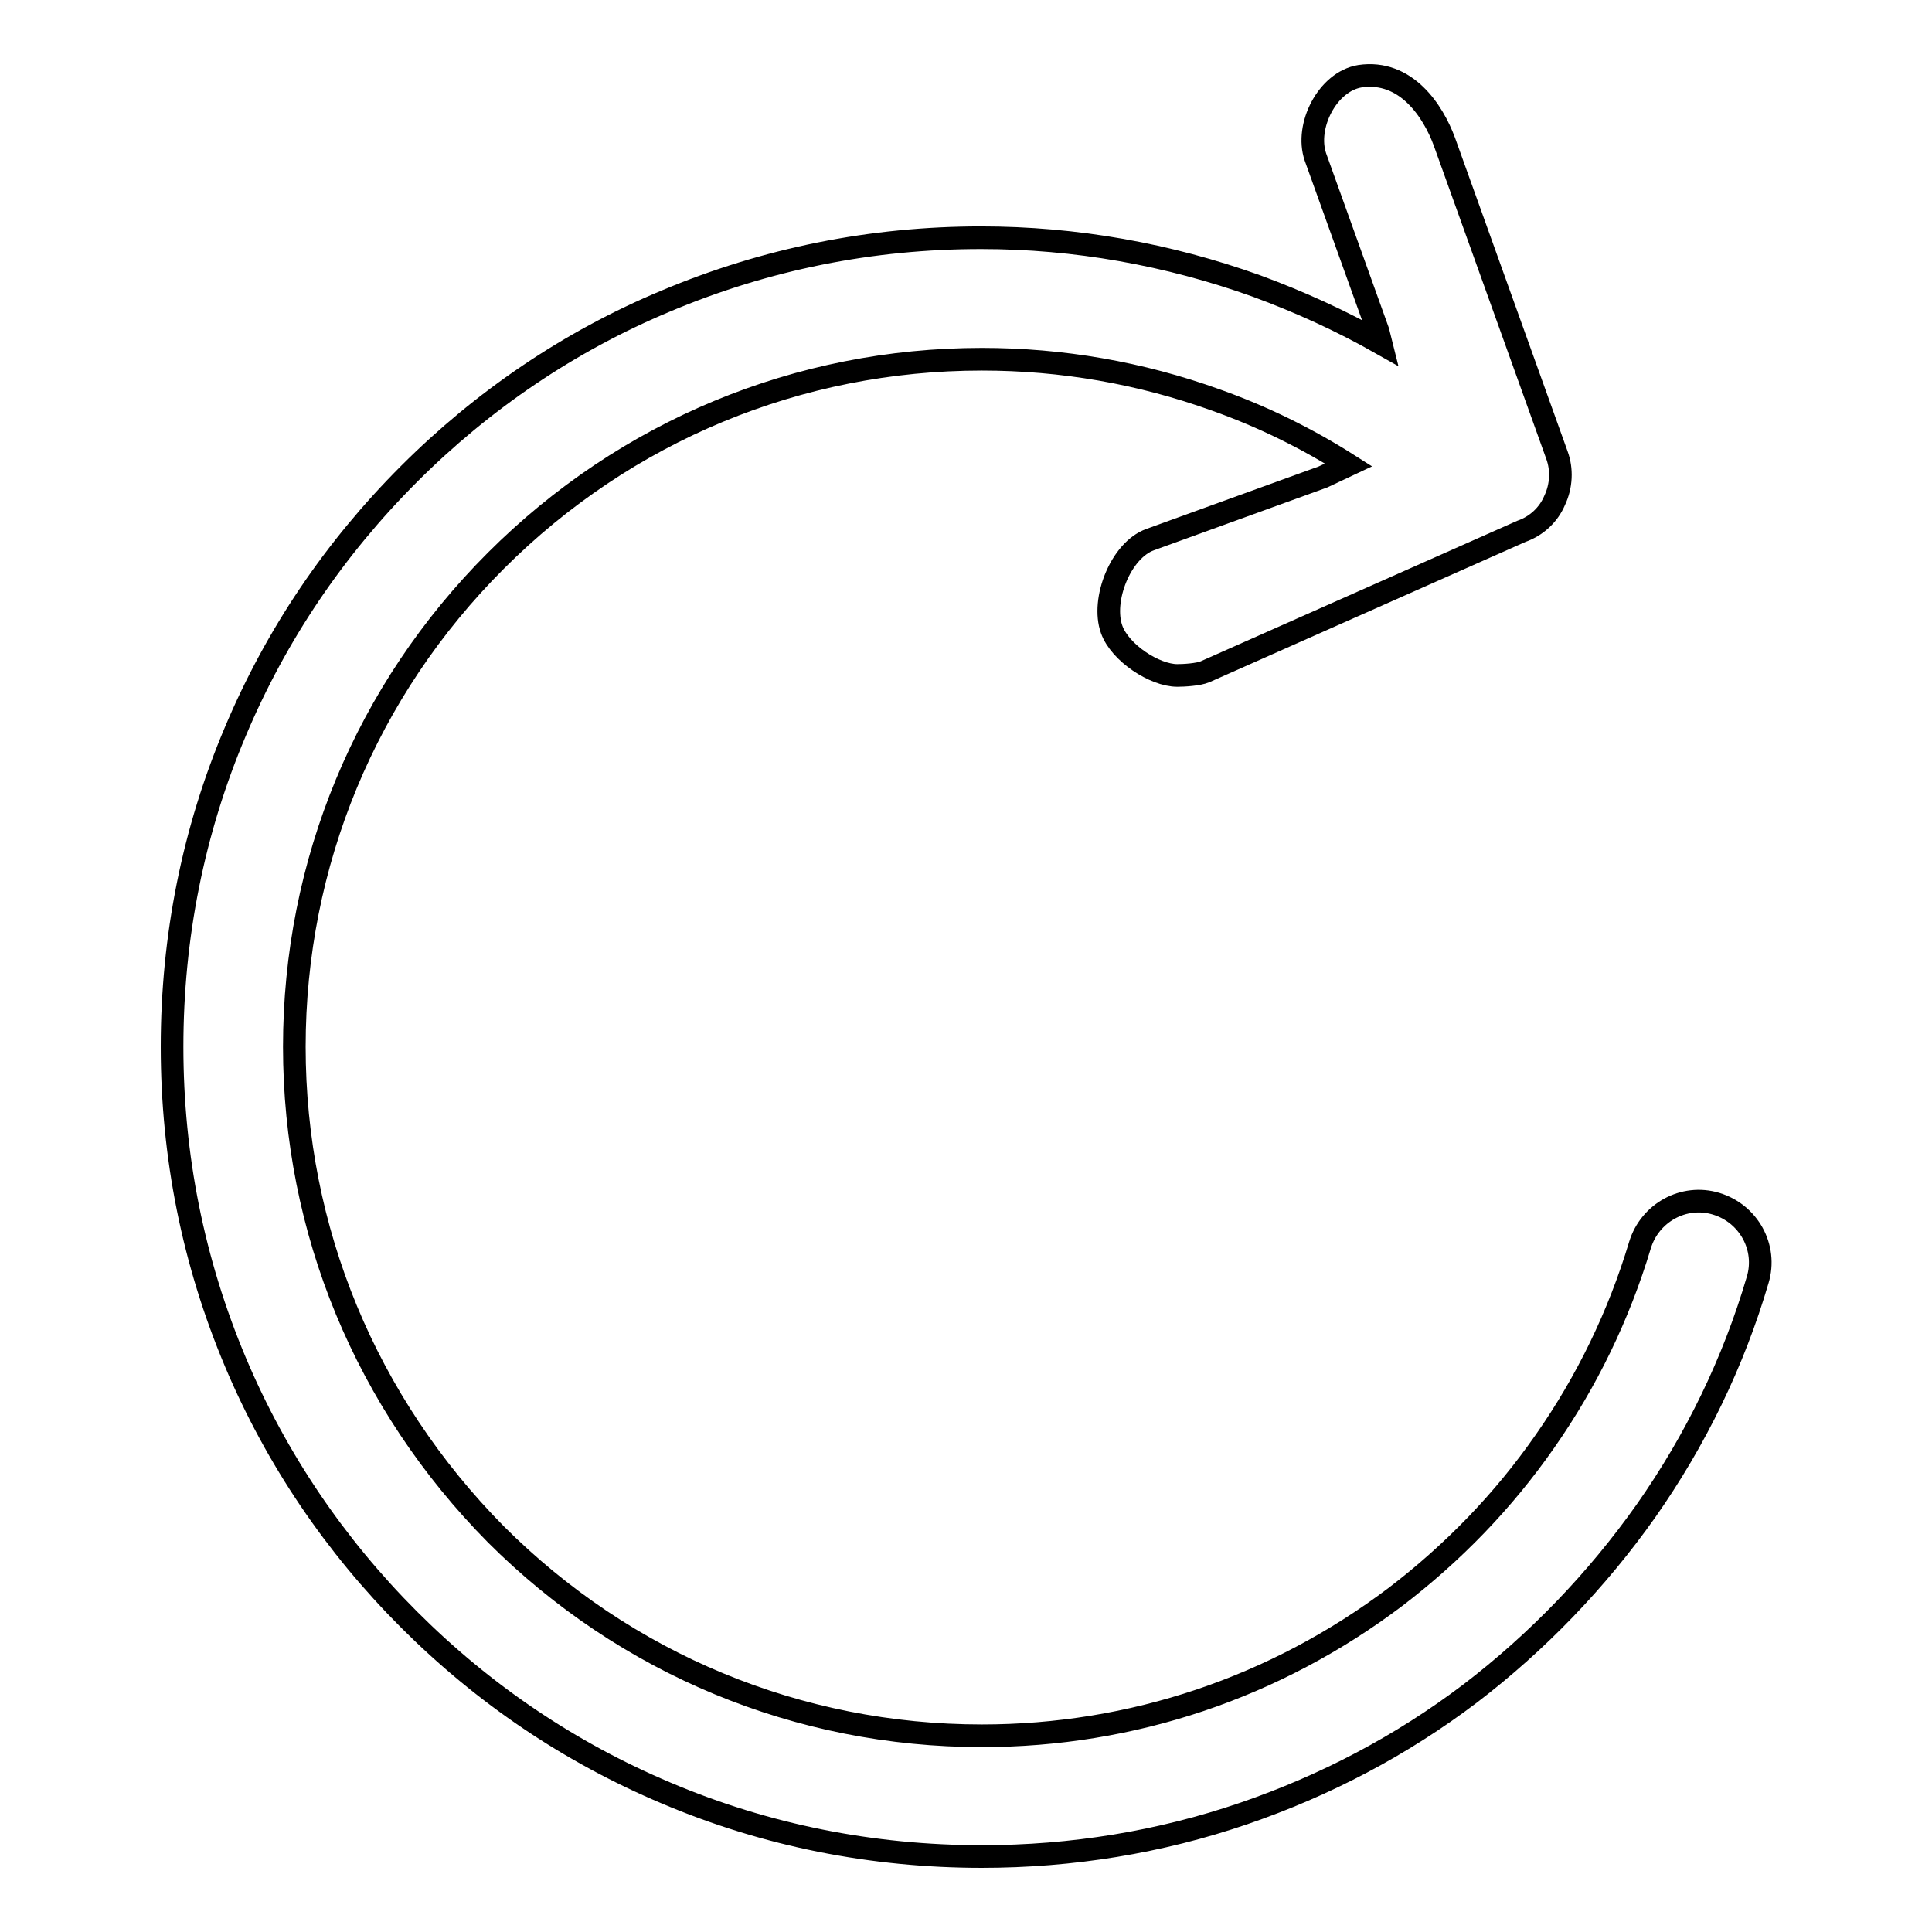 <?xml version="1.0" encoding="utf-8"?>
<!-- Svg Vector Icons : http://www.onlinewebfonts.com/icon -->
<!DOCTYPE svg PUBLIC "-//W3C//DTD SVG 1.1//EN" "http://www.w3.org/Graphics/SVG/1.1/DTD/svg11.dtd">
<svg version="1.1" xmlns="http://www.w3.org/2000/svg" xmlns:xlink="http://www.w3.org/1999/xlink" x="0px" y="0px" viewBox="0 0 256 256" enable-background="new 0 0 256 256" xml:space="preserve">
<g><g><path stroke-width="3" fill-opacity="0" stroke="#000000"  d="M218.1,200.2c6.6-9.4,11.6-19.7,14.8-30.6c1.3-4.3-1.2-8.8-5.5-10.1c-4.3-1.3-8.8,1.2-10.1,5.5c-2.8,9.3-7,18-12.6,26c-5.5,7.9-12.2,14.8-19.8,20.6c-15.9,12-34.9,18.4-54.8,18.4c-24.3,0-47.2-9.5-64.4-26.7C48.5,185.9,39,163,39,138.7c0-24.3,9.5-47.2,26.7-64.4c17.2-17.2,40.1-26.7,64.4-26.7c10.6,0,21,1.8,31,5.4c6.2,2.2,12.1,5.1,17.6,8.6l-3.4,1.6l-22.9,8.3c-3.9,1.4-6.5,8-5.1,11.9c1.1,3.1,5.7,6.1,8.7,6.1c0.8,0,2.8-0.1,3.7-0.5l41.9-18.6c2-0.7,3.6-2.2,4.4-4.1c0.9-1.9,1-4.1,0.3-6l-14.9-41.5c-1.5-4.1-5.1-9.6-11.2-8.7c-4.3,0.7-7.3,6.6-5.9,10.7l8.3,23.1l0.4,1.6c-5.3-3-10.8-5.5-16.5-7.6c-11.7-4.2-24-6.4-36.5-6.4c-14.5,0-28.5,2.8-41.8,8.4C75.5,45.2,64,53,54.2,62.8c-9.9,9.9-17.6,21.3-23,34.1c-5.6,13.2-8.4,27.3-8.4,41.8c0,14.5,2.8,28.5,8.4,41.8c5.4,12.8,13.2,24.3,23,34.1c9.9,9.9,21.3,17.6,34.1,23c13.2,5.6,27.3,8.4,41.8,8.4c11.9,0,23.6-1.9,34.7-5.7c10.8-3.7,20.9-9,30-15.9C203.7,217.6,211.6,209.4,218.1,200.2z"/></g></g>
</svg>